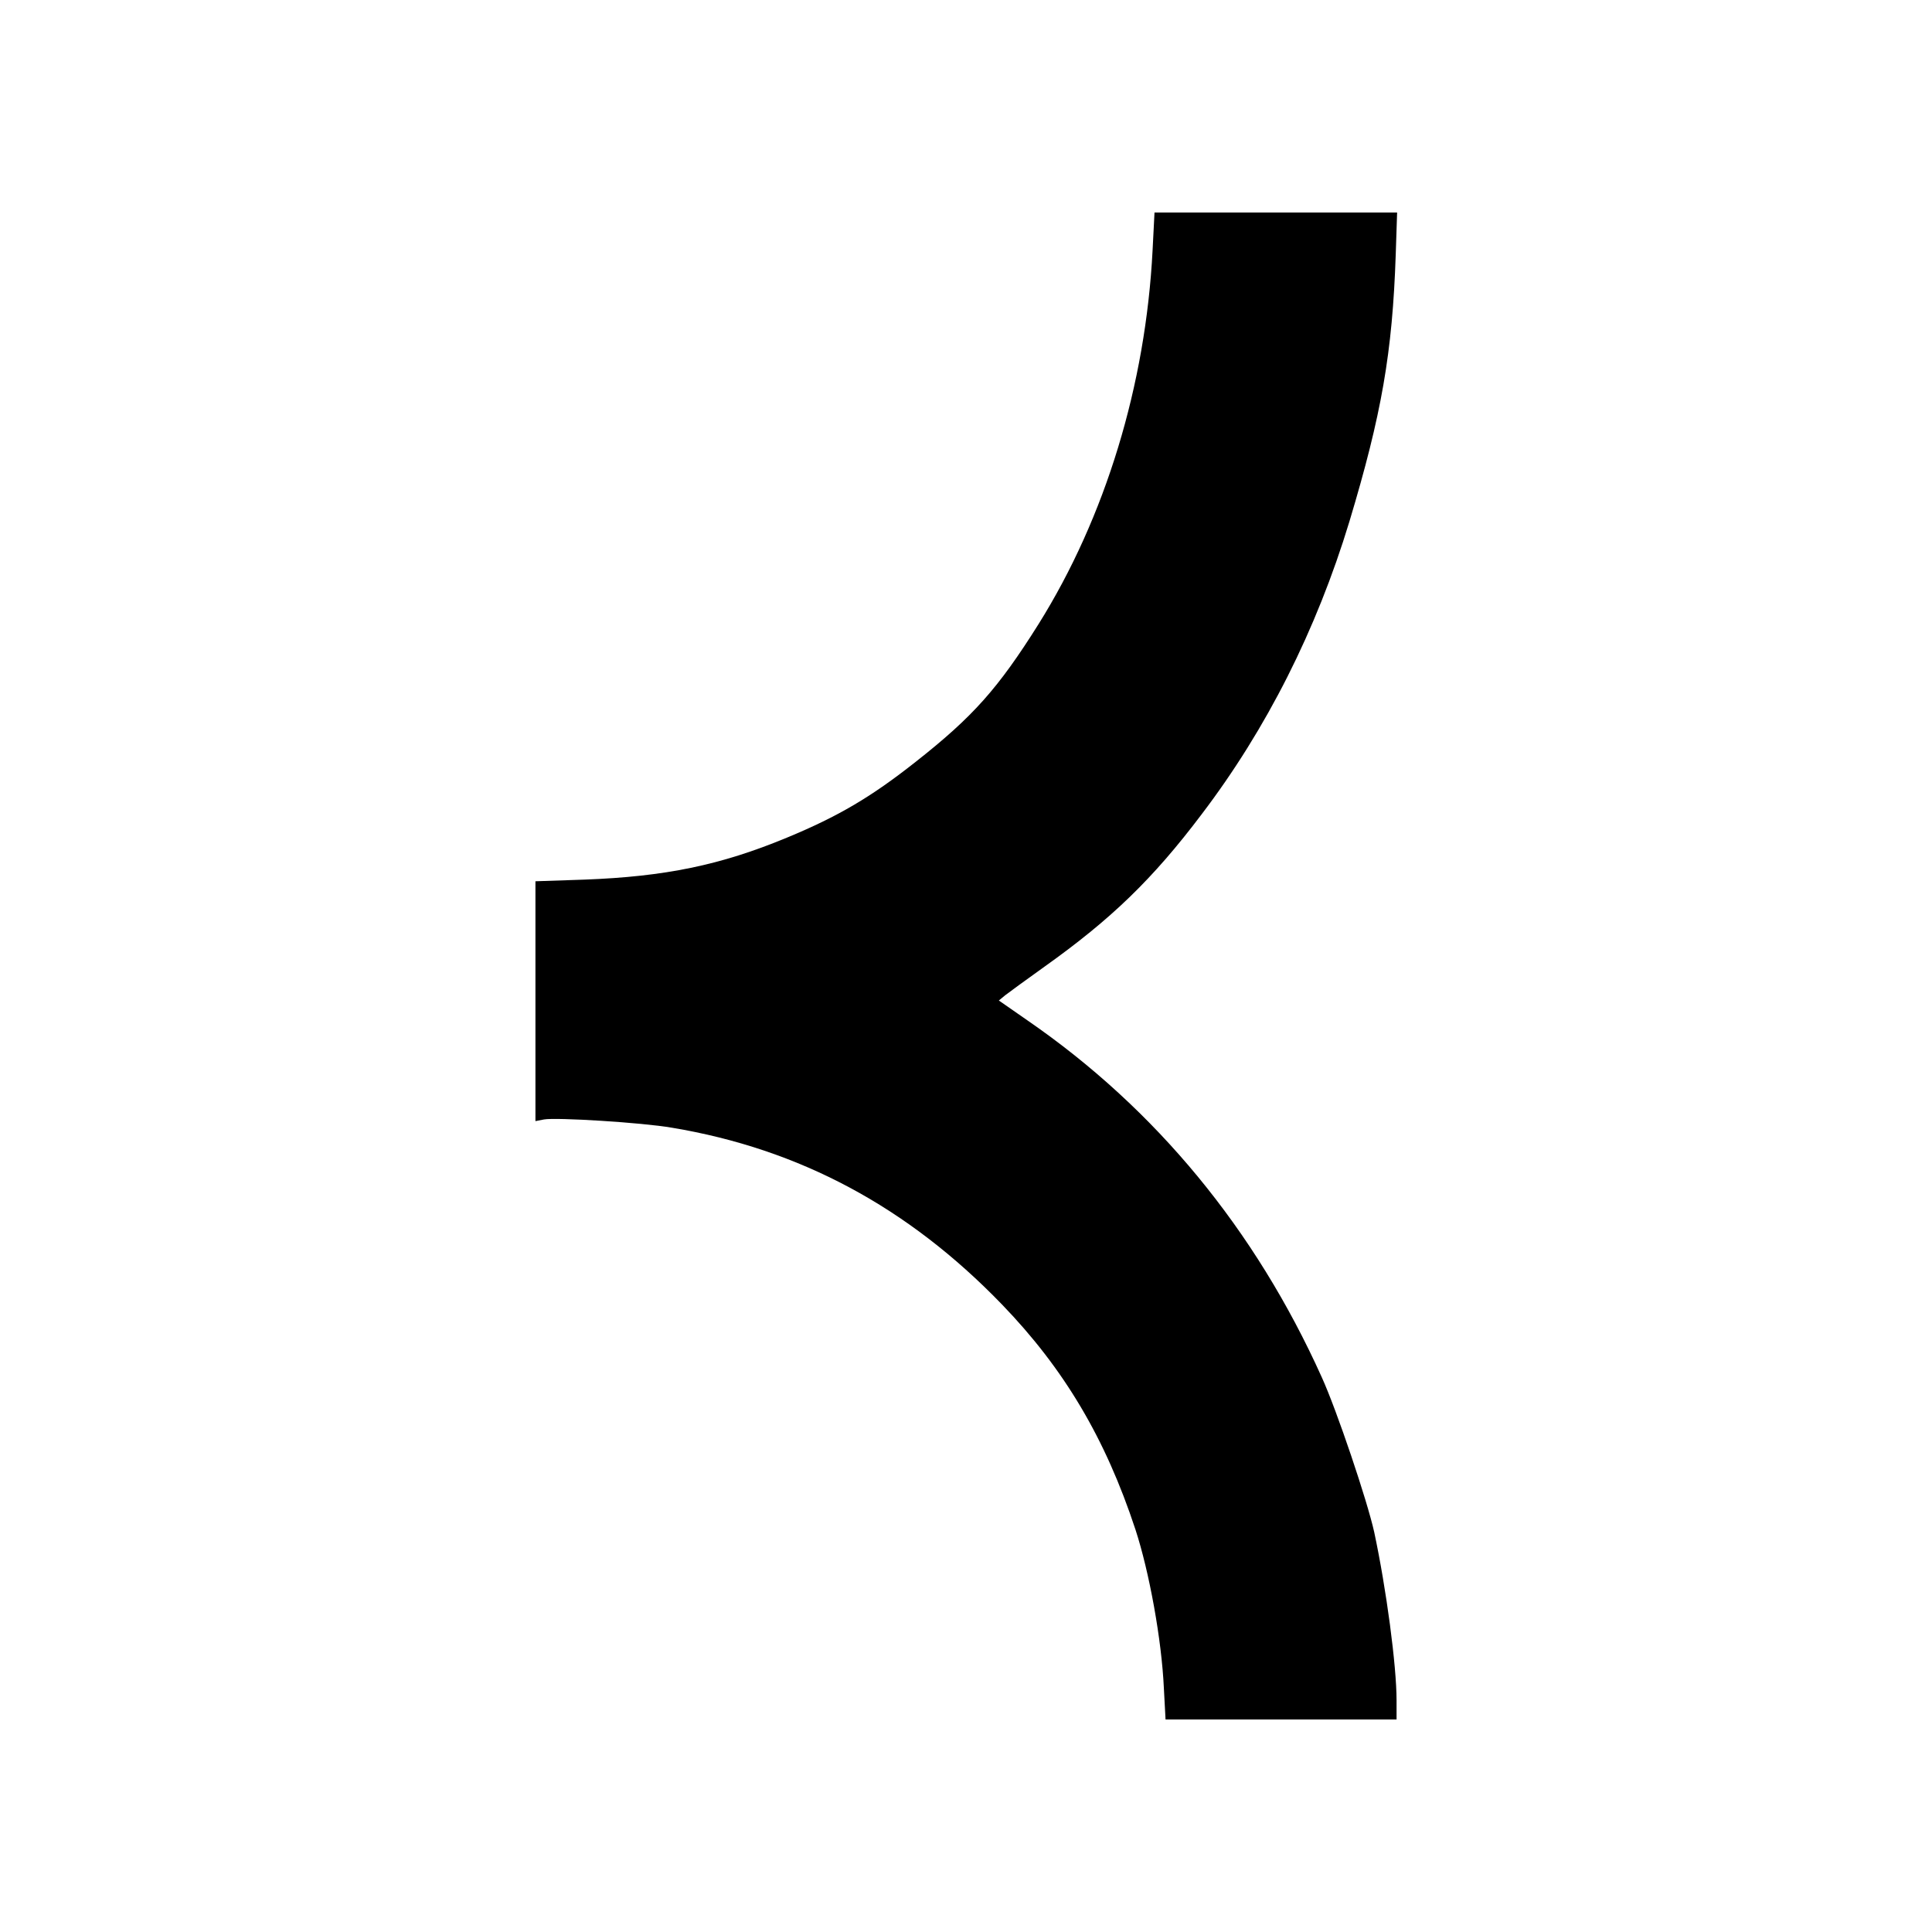<?xml version="1.0" standalone="no"?>
<!DOCTYPE svg PUBLIC "-//W3C//DTD SVG 20010904//EN"
 "http://www.w3.org/TR/2001/REC-SVG-20010904/DTD/svg10.dtd">
<svg version="1.0" xmlns="http://www.w3.org/2000/svg"
 width="700pt" height="700pt" viewBox="0 0 700 700"
 preserveAspectRatio="xMidYMid meet">
<g transform="translate(0,700) scale(0.1,-0.1)"
fill="#000000" stroke="none">
<path d="M4176 6093 c-25 -488 -171 -967 -413 -1354 -147 -234 -238 -336 -445
-499 -162 -128 -281 -198 -467 -275 -241 -100 -442 -141 -733 -152 l-178 -6 0
-435 0 -434 31 6 c43 8 355 -11 464 -30 462 -77 854 -287 1195 -640 225 -233
375 -485 484 -816 50 -153 95 -399 103 -576 l6 -112 418 0 419 0 0 69 c0 126
-37 404 -81 610 -25 113 -135 440 -190 561 -241 535 -601 972 -1065 1292
l-105 73 23 19 c13 10 77 57 143 104 240 171 391 316 569 552 235 309 416 668
535 1060 117 389 156 612 168 968 l5 152 -440 0 -439 0 -7 -137z"/>
</g>
</svg>

